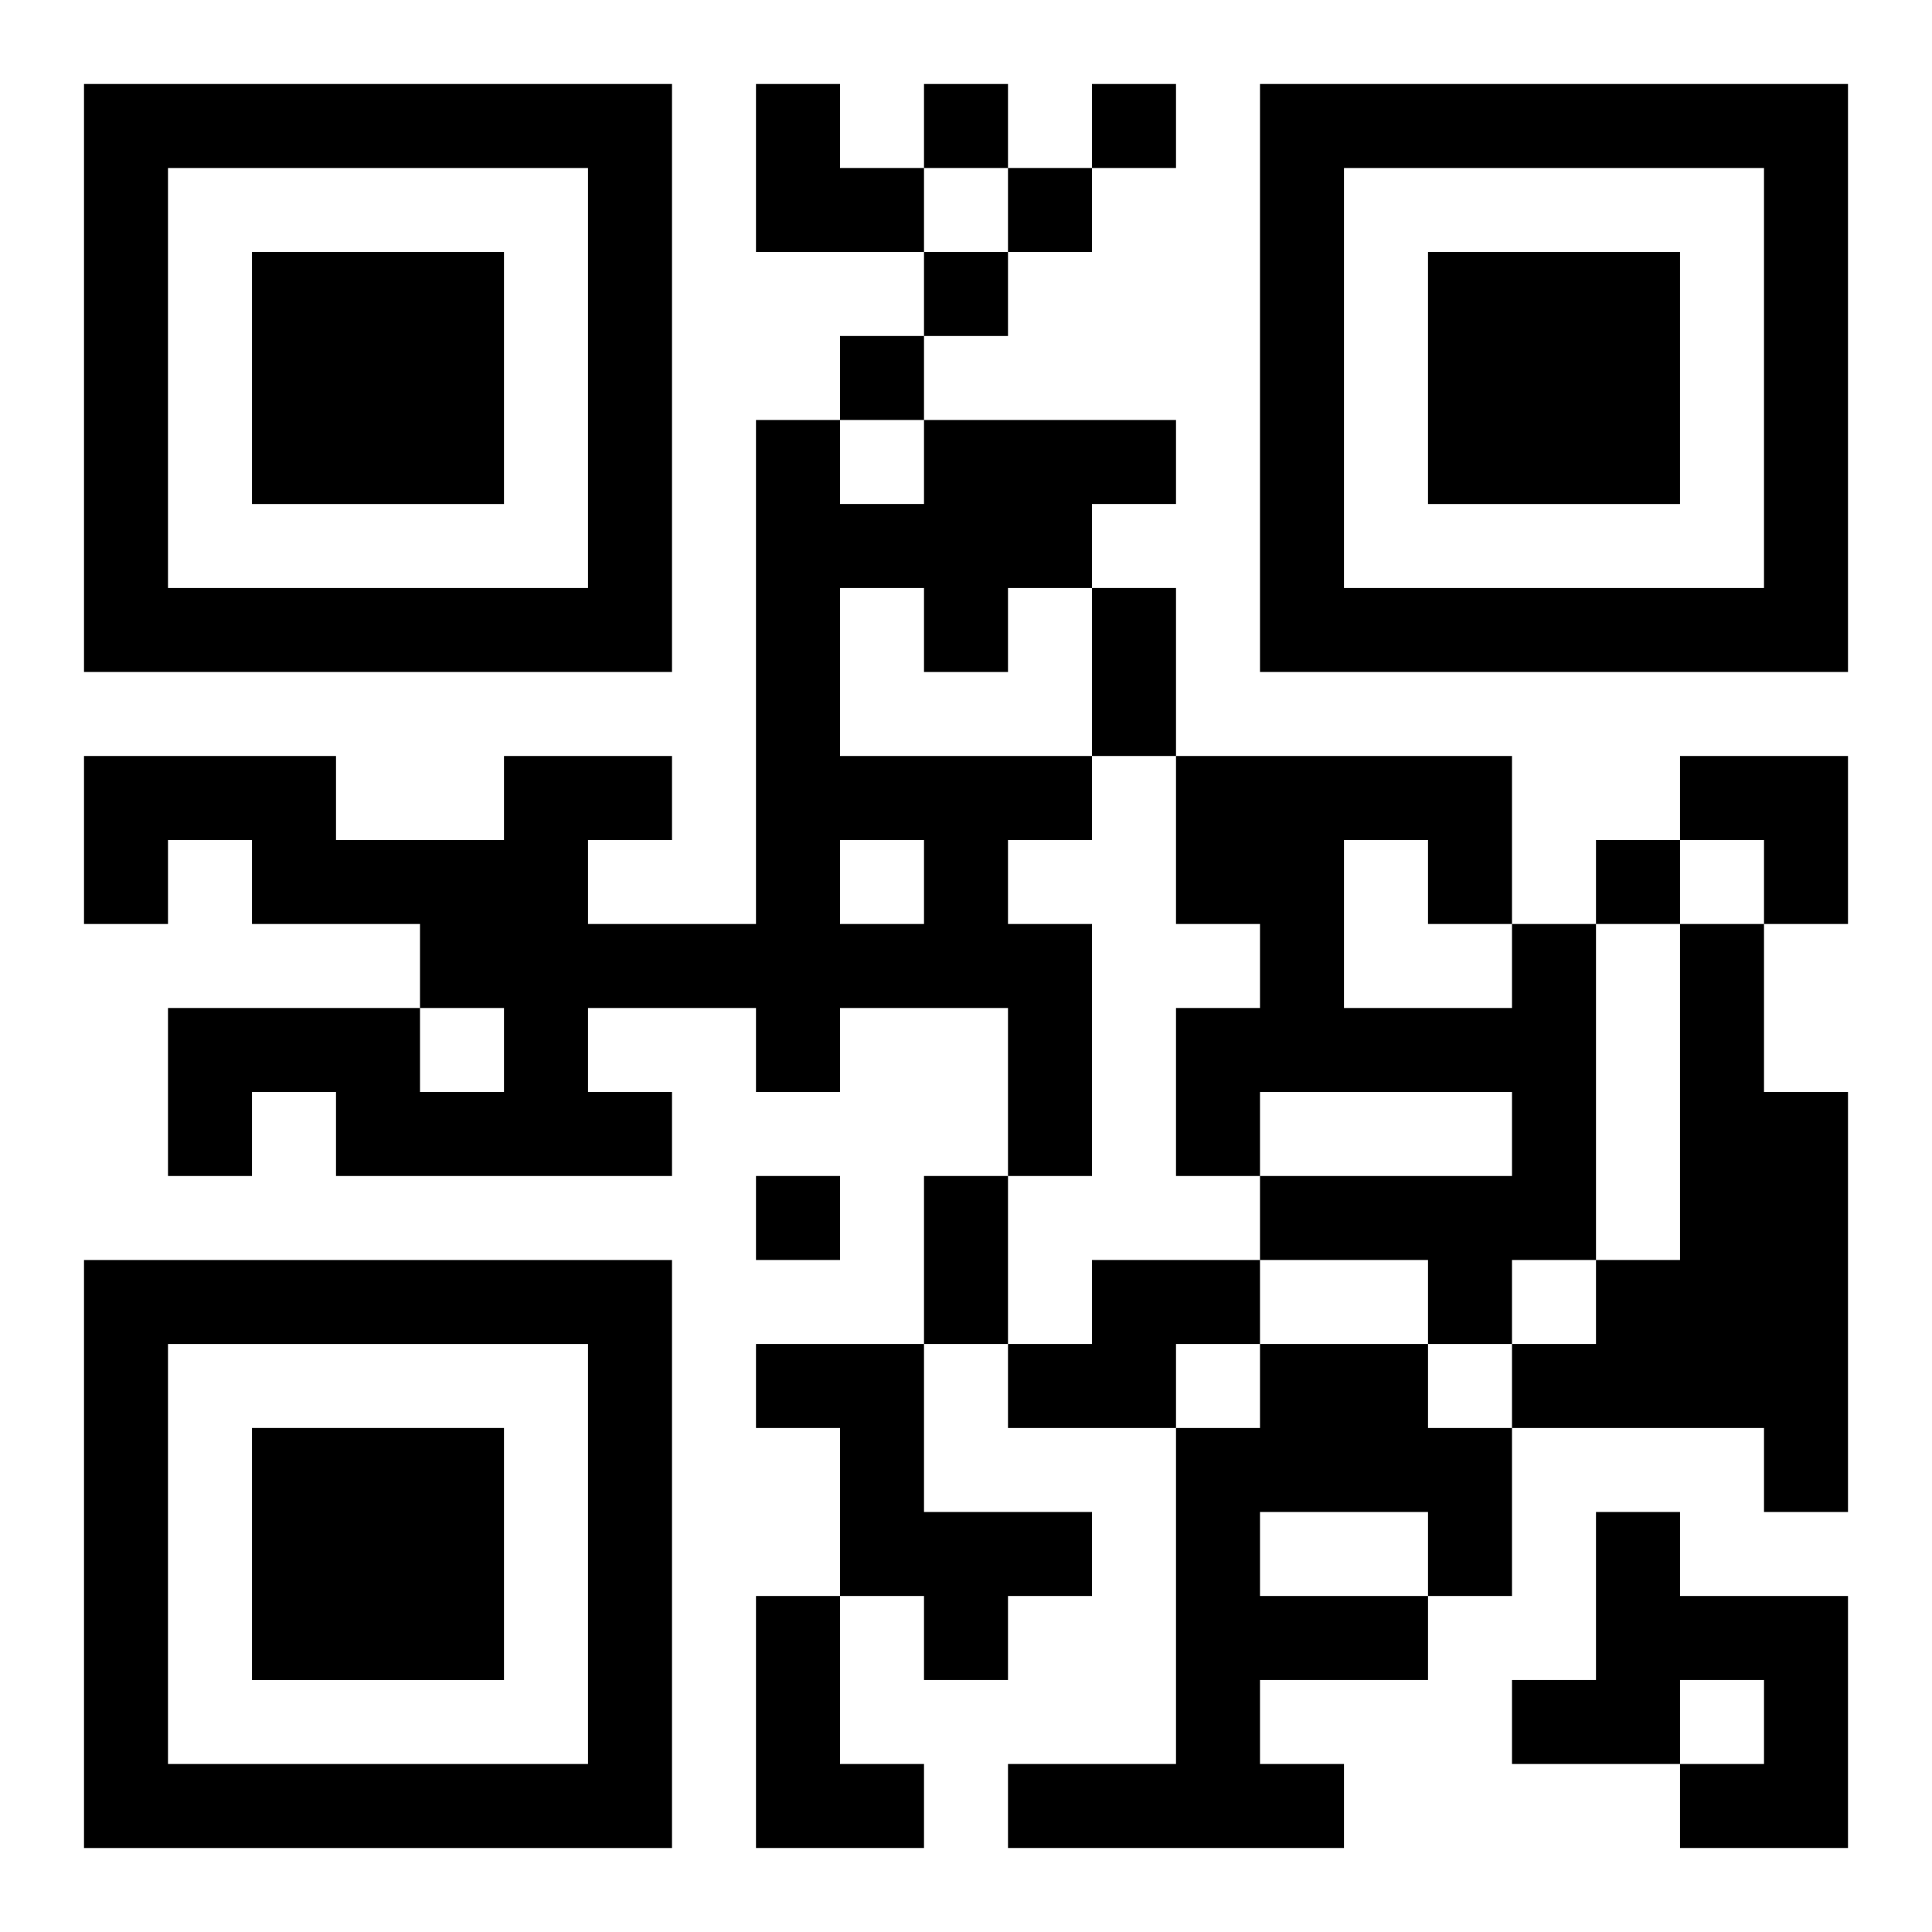 <?xml version="1.0" encoding="UTF-8"?>
<svg width="250" height="250" baseProfile="full" version="1.1" viewBox="-1 -1 23 23" xmlns="http://www.w3.org/2000/svg" xmlns:xlink="http://www.w3.org/1999/xlink"><symbol id="a"><path d="m0 7v7h7v-7h-7zm1 1h5v5h-5v-5zm1 1v3h3v-3h-3z"/></symbol><use y="-7" xlink:href="#a"/><use y="7" xlink:href="#a"/><use x="14" y="-7" xlink:href="#a"/><path d="m10 4h3v1h-1v1h-1v1h-1v-1h-1v2h3v1h-1v1h1v3h-1v-2h-2v1h-1v-1h-2v1h1v1h-4v-1h-1v1h-1v-2h3v1h1v-1h-1v-1h-2v-1h-1v1h-1v-2h3v1h2v-1h2v1h-1v1h2v-6h1v1h1v-1m-1 5v1h1v-1h-1m8 1h1v4h-1v1h-1v-1h-2v-1h3v-1h-3v1h-1v-2h1v-1h-1v-2h4v2m-2-1v2h2v-1h-1v-1h-1m4 1h1v2h1v5h-1v-1h-3v-1h1v-1h1v-4m-7 4h2v1h-1v1h-2v-1h1v-1m-4 1h2v2h2v1h-1v1h-1v-1h-1v-2h-1v-1m6 0h2v1h1v2h-1v1h-2v1h1v1h-4v-1h2v-4h1v-1m0 2v1h2v-1h-2m4 0h1v1h2v3h-2v-1h1v-1h-1v1h-2v-1h1v-2m-10 1h1v2h1v1h-2v-3m2-18v1h1v-1h-1m2 0v1h1v-1h-1m-1 1v1h1v-1h-1m-1 1v1h1v-1h-1m-1 1v1h1v-1h-1m9 6v1h1v-1h-1m-10 4v1h1v-1h-1m4-7h1v2h-1v-2m-2 7h1v2h-1v-2m-2-13h1v1h1v1h-2zm11 8h2v2h-1v-1h-1z"/></svg>
